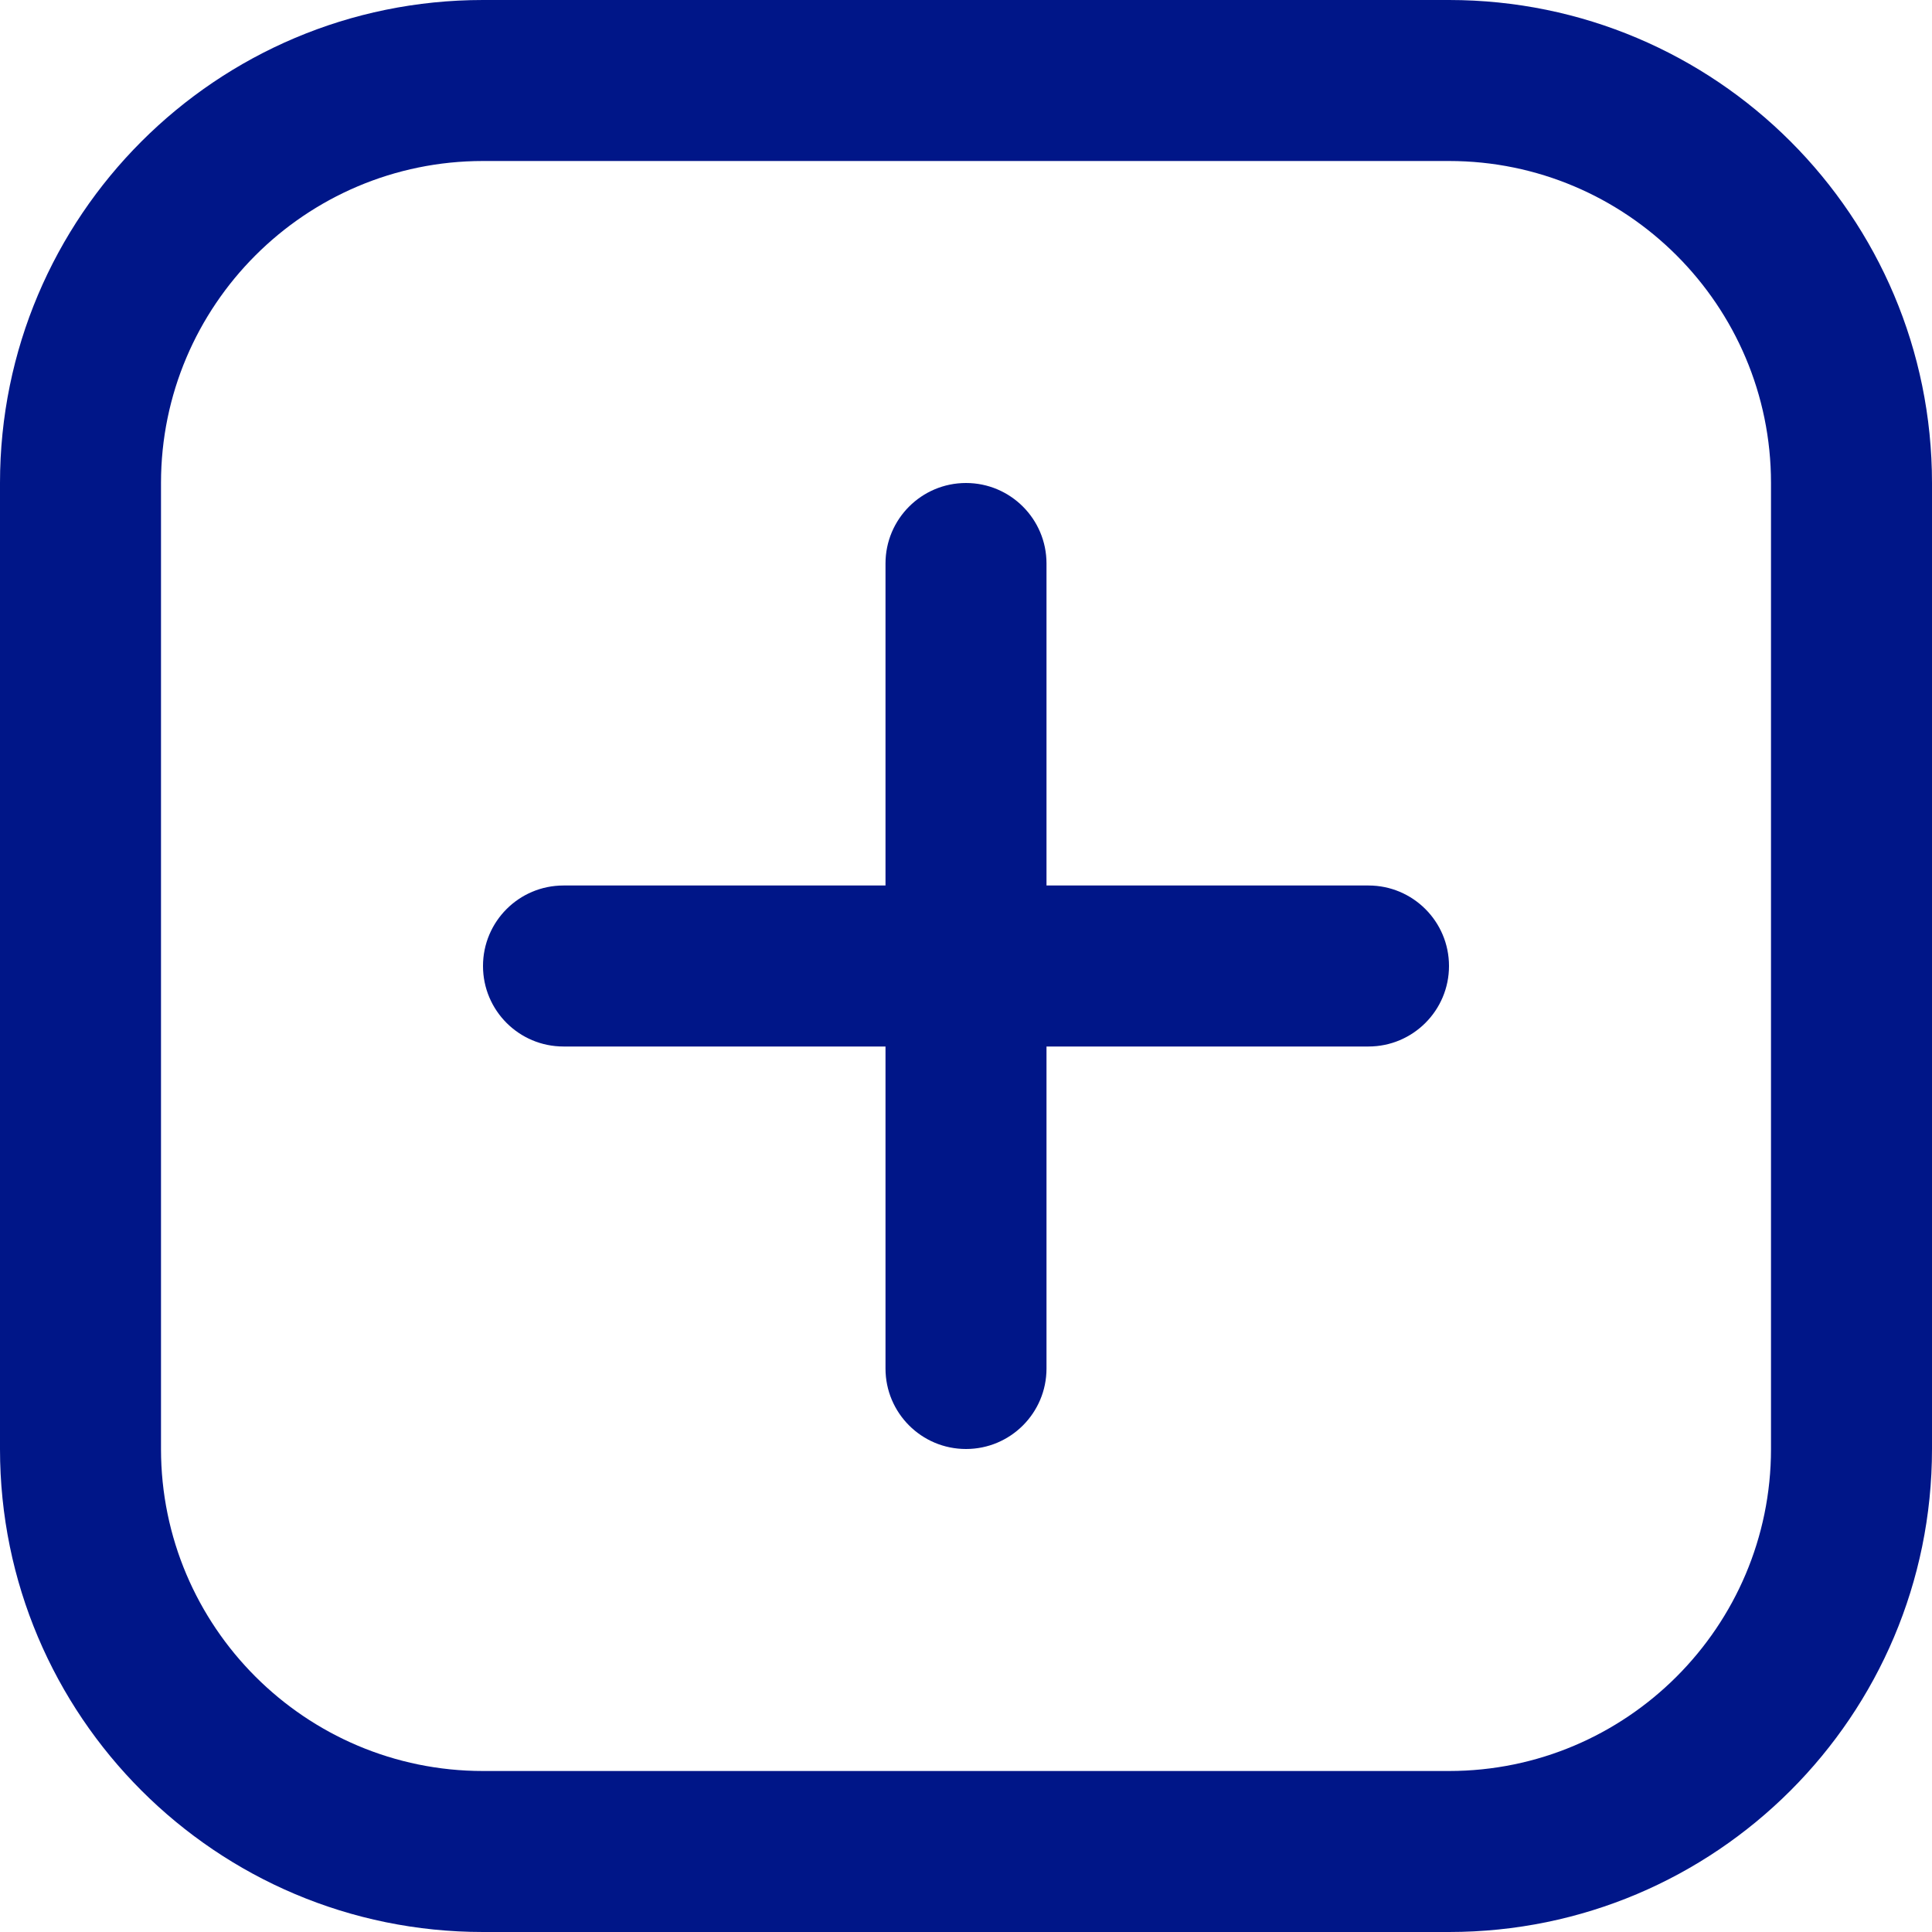<?xml version="1.0" encoding="UTF-8"?> <svg xmlns="http://www.w3.org/2000/svg" width="72" height="72" viewBox="0 0 72 72" fill="none"><g clip-path="url(#clip0_10_95)"><path d="M54 6C60.618 6 66 11.382 66 18V54C66 60.618 60.618 66 54 66H18C11.382 66 6 60.618 6 54V18C6 11.382 11.382 6 18 6H54ZM54 0H18C8.058 0 0 8.058 0 18V54C0 63.942 8.058 72 18 72H54C63.942 72 72 63.942 72 54V18C72 8.058 63.942 0 54 0Z" fill="#001688"></path><path d="M36 54C34.344 54 33 52.659 33 51V21C33 19.344 34.344 18 36 18C37.656 18 39 19.344 39 21V51C39 52.659 37.656 54 36 54Z" fill="#001688"></path><path d="M18 36C18 34.344 19.341 33 21 33H51C52.656 33 54 34.344 54 36C54 37.656 52.656 39 51 39H21C19.341 39 18 37.656 18 36Z" fill="#001688"></path></g><defs><clipPath id="clip0_10_95"><rect width="72" height="72" fill="white"></rect></clipPath></defs></svg> 